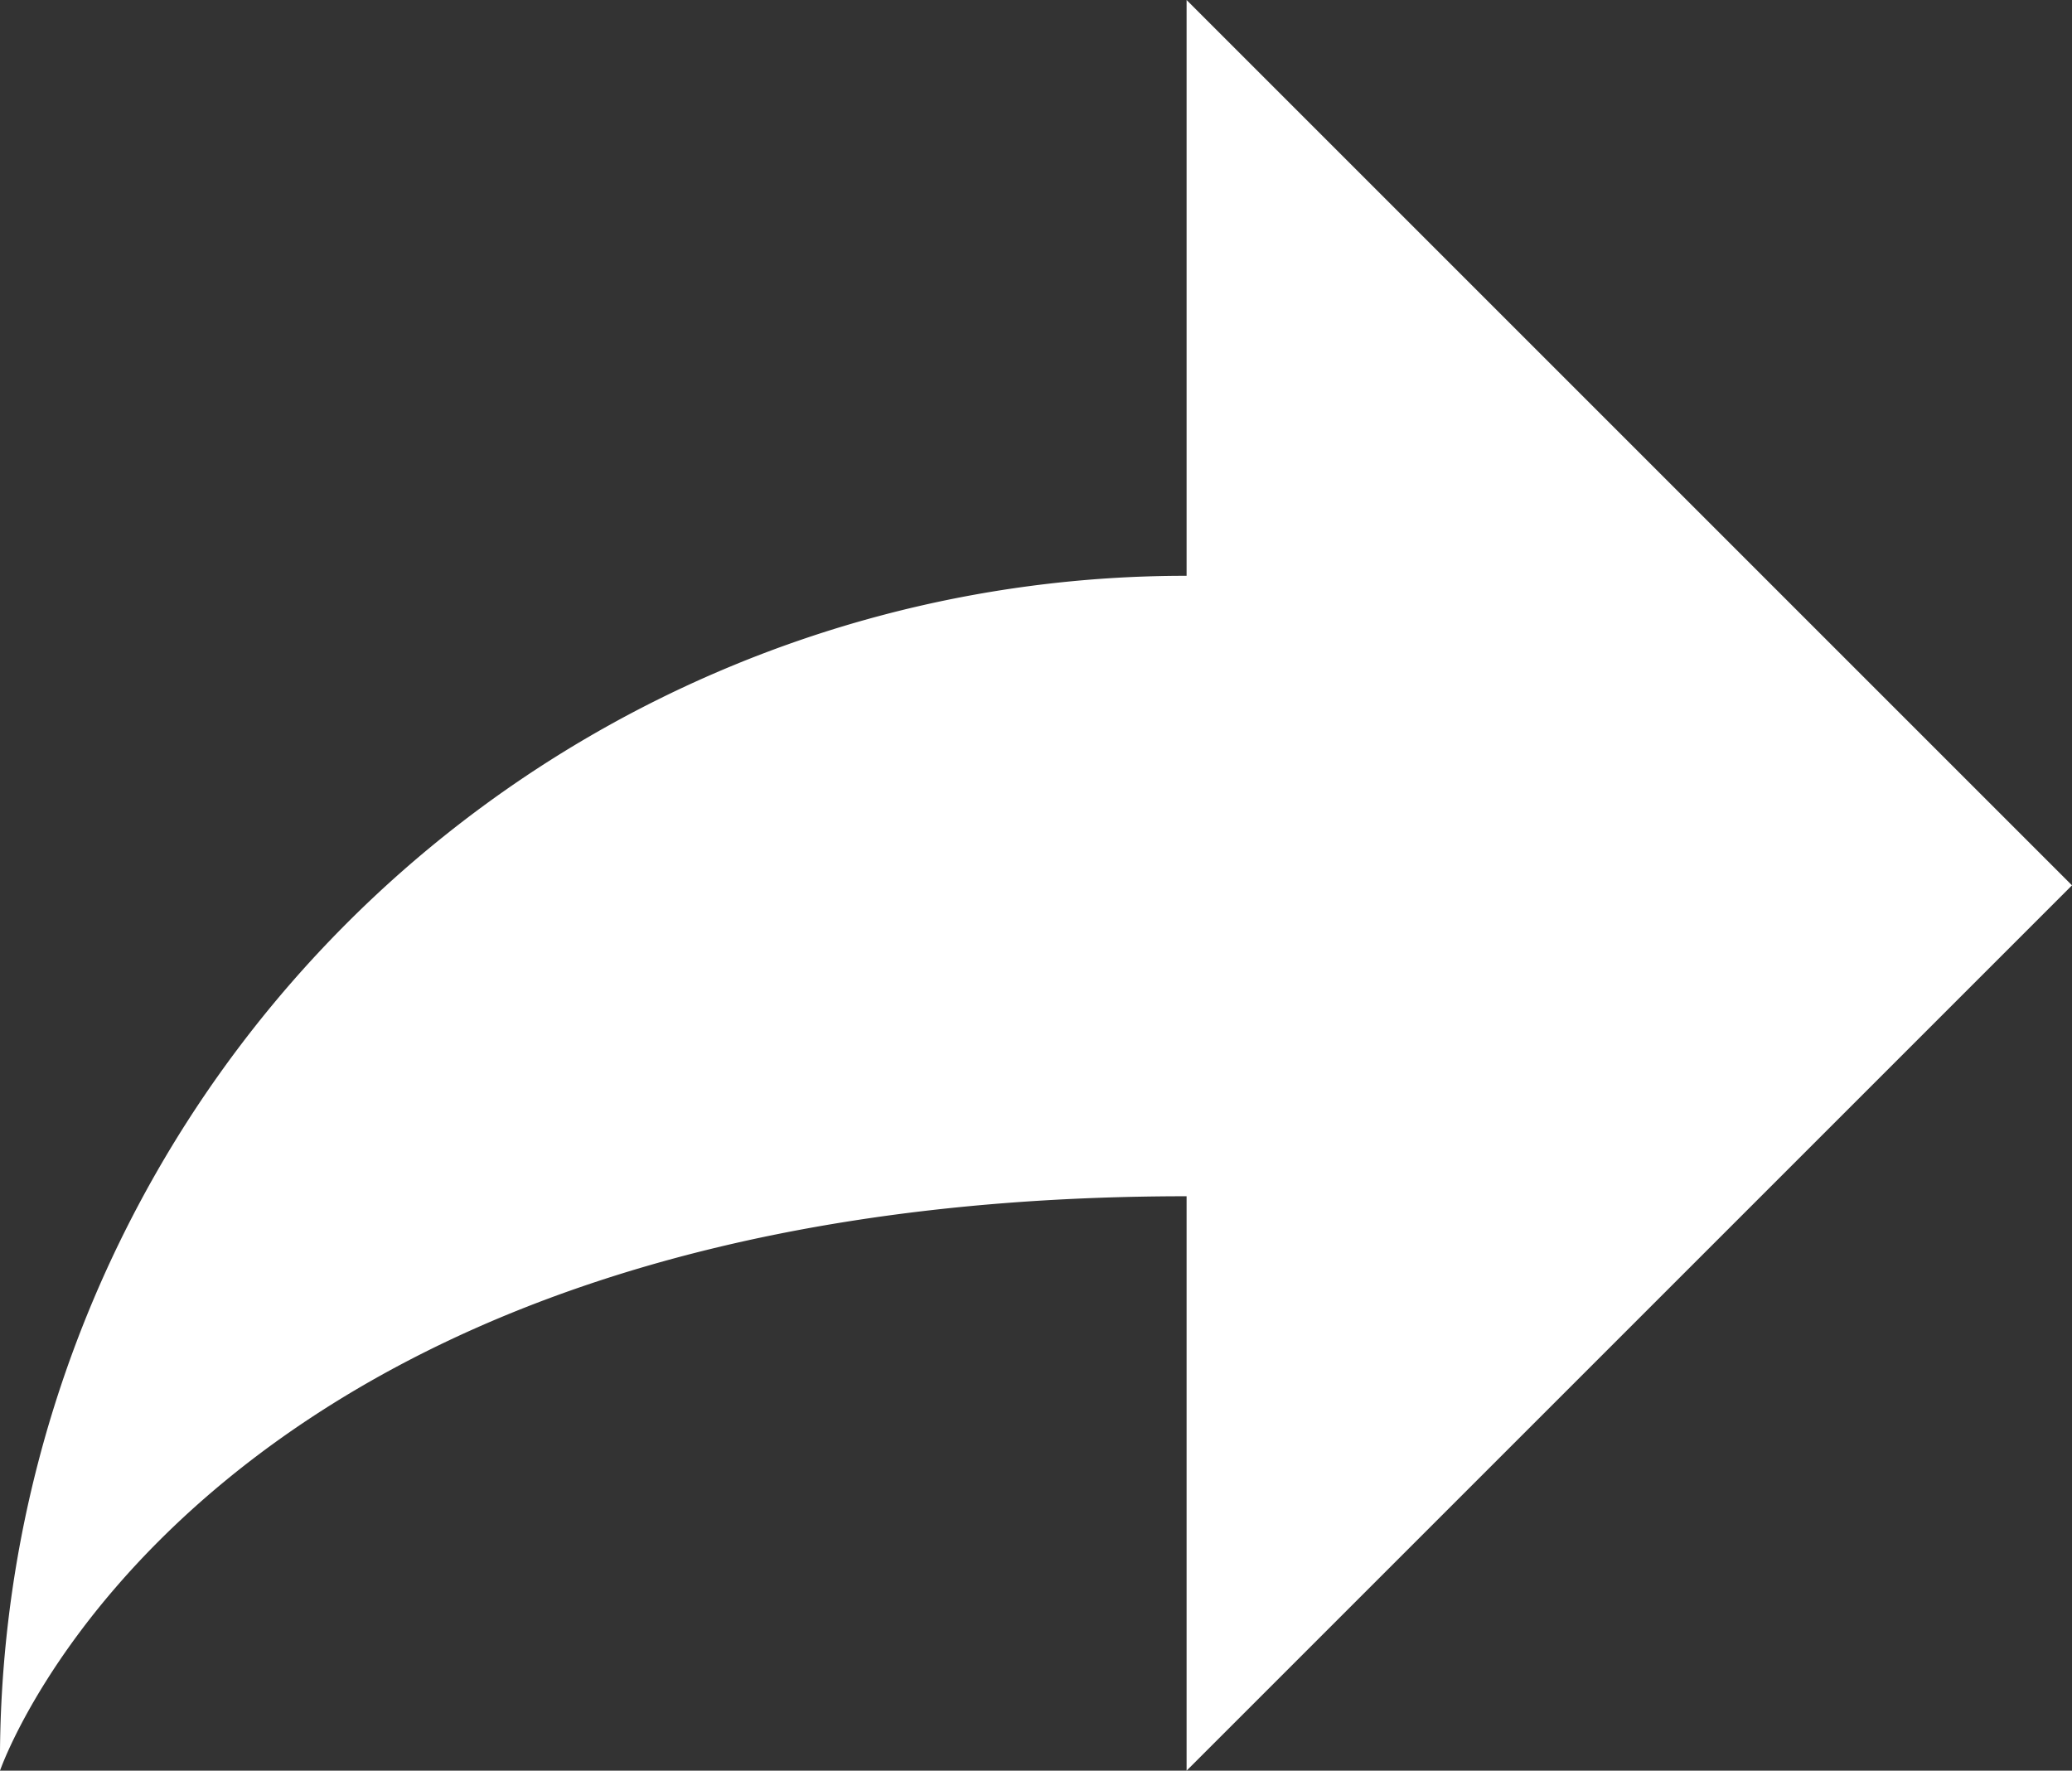 <svg xmlns="http://www.w3.org/2000/svg" viewBox="0 0 14.86 12.7"><rect x="0" y="0" width="14.86" height="12.7" fill="#333333" stroke="none"/><defs><style>.cls-1{fill:#ffffff;}</style></defs><title>share</title><g id="Layer_2" data-name="Layer 2"><g id="Share"><path class="cls-1" d="M14.86,6.35,8.51,0V4.13A8.5,8.5,0,0,0,0,12.7S1.41,8.58,8.51,8.58V12.7Z"/></g></g></svg>